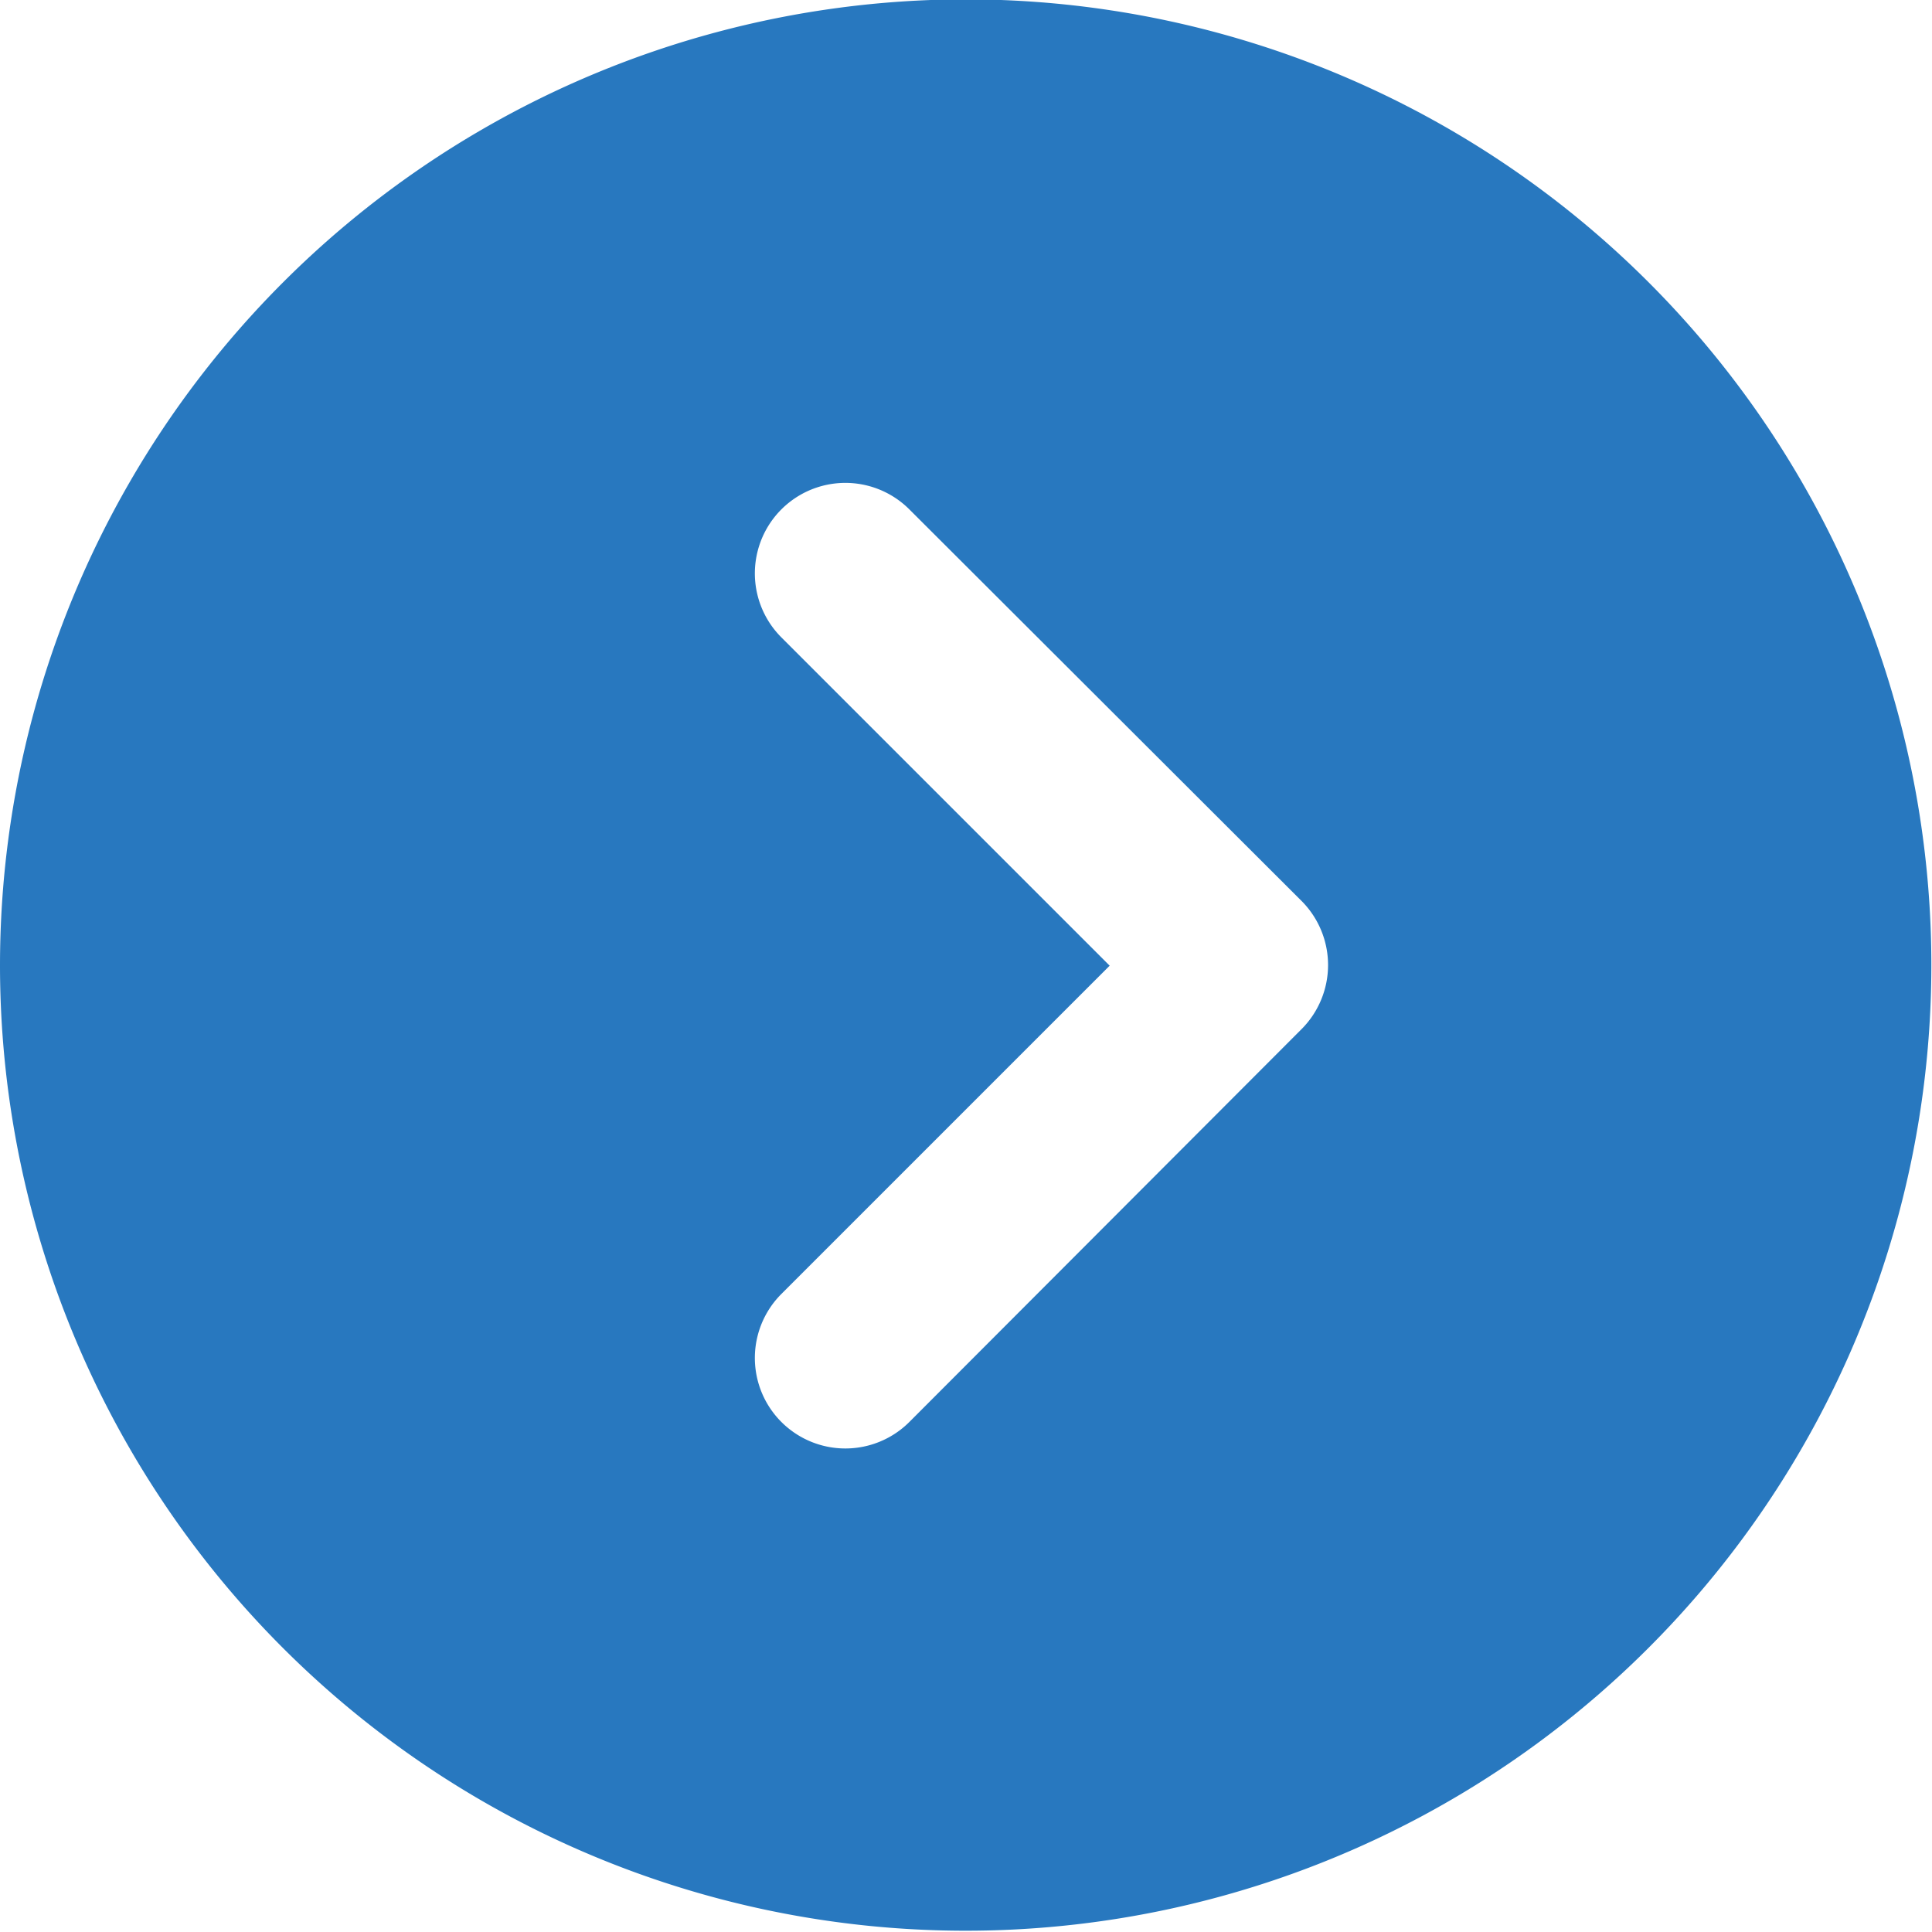 <svg xmlns="http://www.w3.org/2000/svg" width="30.19" height="30.19" viewBox="0 0 30.19 30.19">
<defs>
    <style>
      .cls-1 {
        fill: #2878bf;
        fill-rule: evenodd;
      }
    </style>
  </defs>
  <path id="_" data-name="" class="cls-1" d="M1476.78,1670.12a15.09,15.09,0,1,0,15.09-15.1A15.1,15.1,0,0,0,1476.78,1670.12Zm14.21,7.13a1.414,1.414,0,0,1-2-2l5.13-5.13-5.13-5.13a1.414,1.414,0,0,1,2-2l6.13,6.12a1.418,1.418,0,0,1,0,2Z" transform="translate(-1476.78 -1655.03)"/>
</svg>
